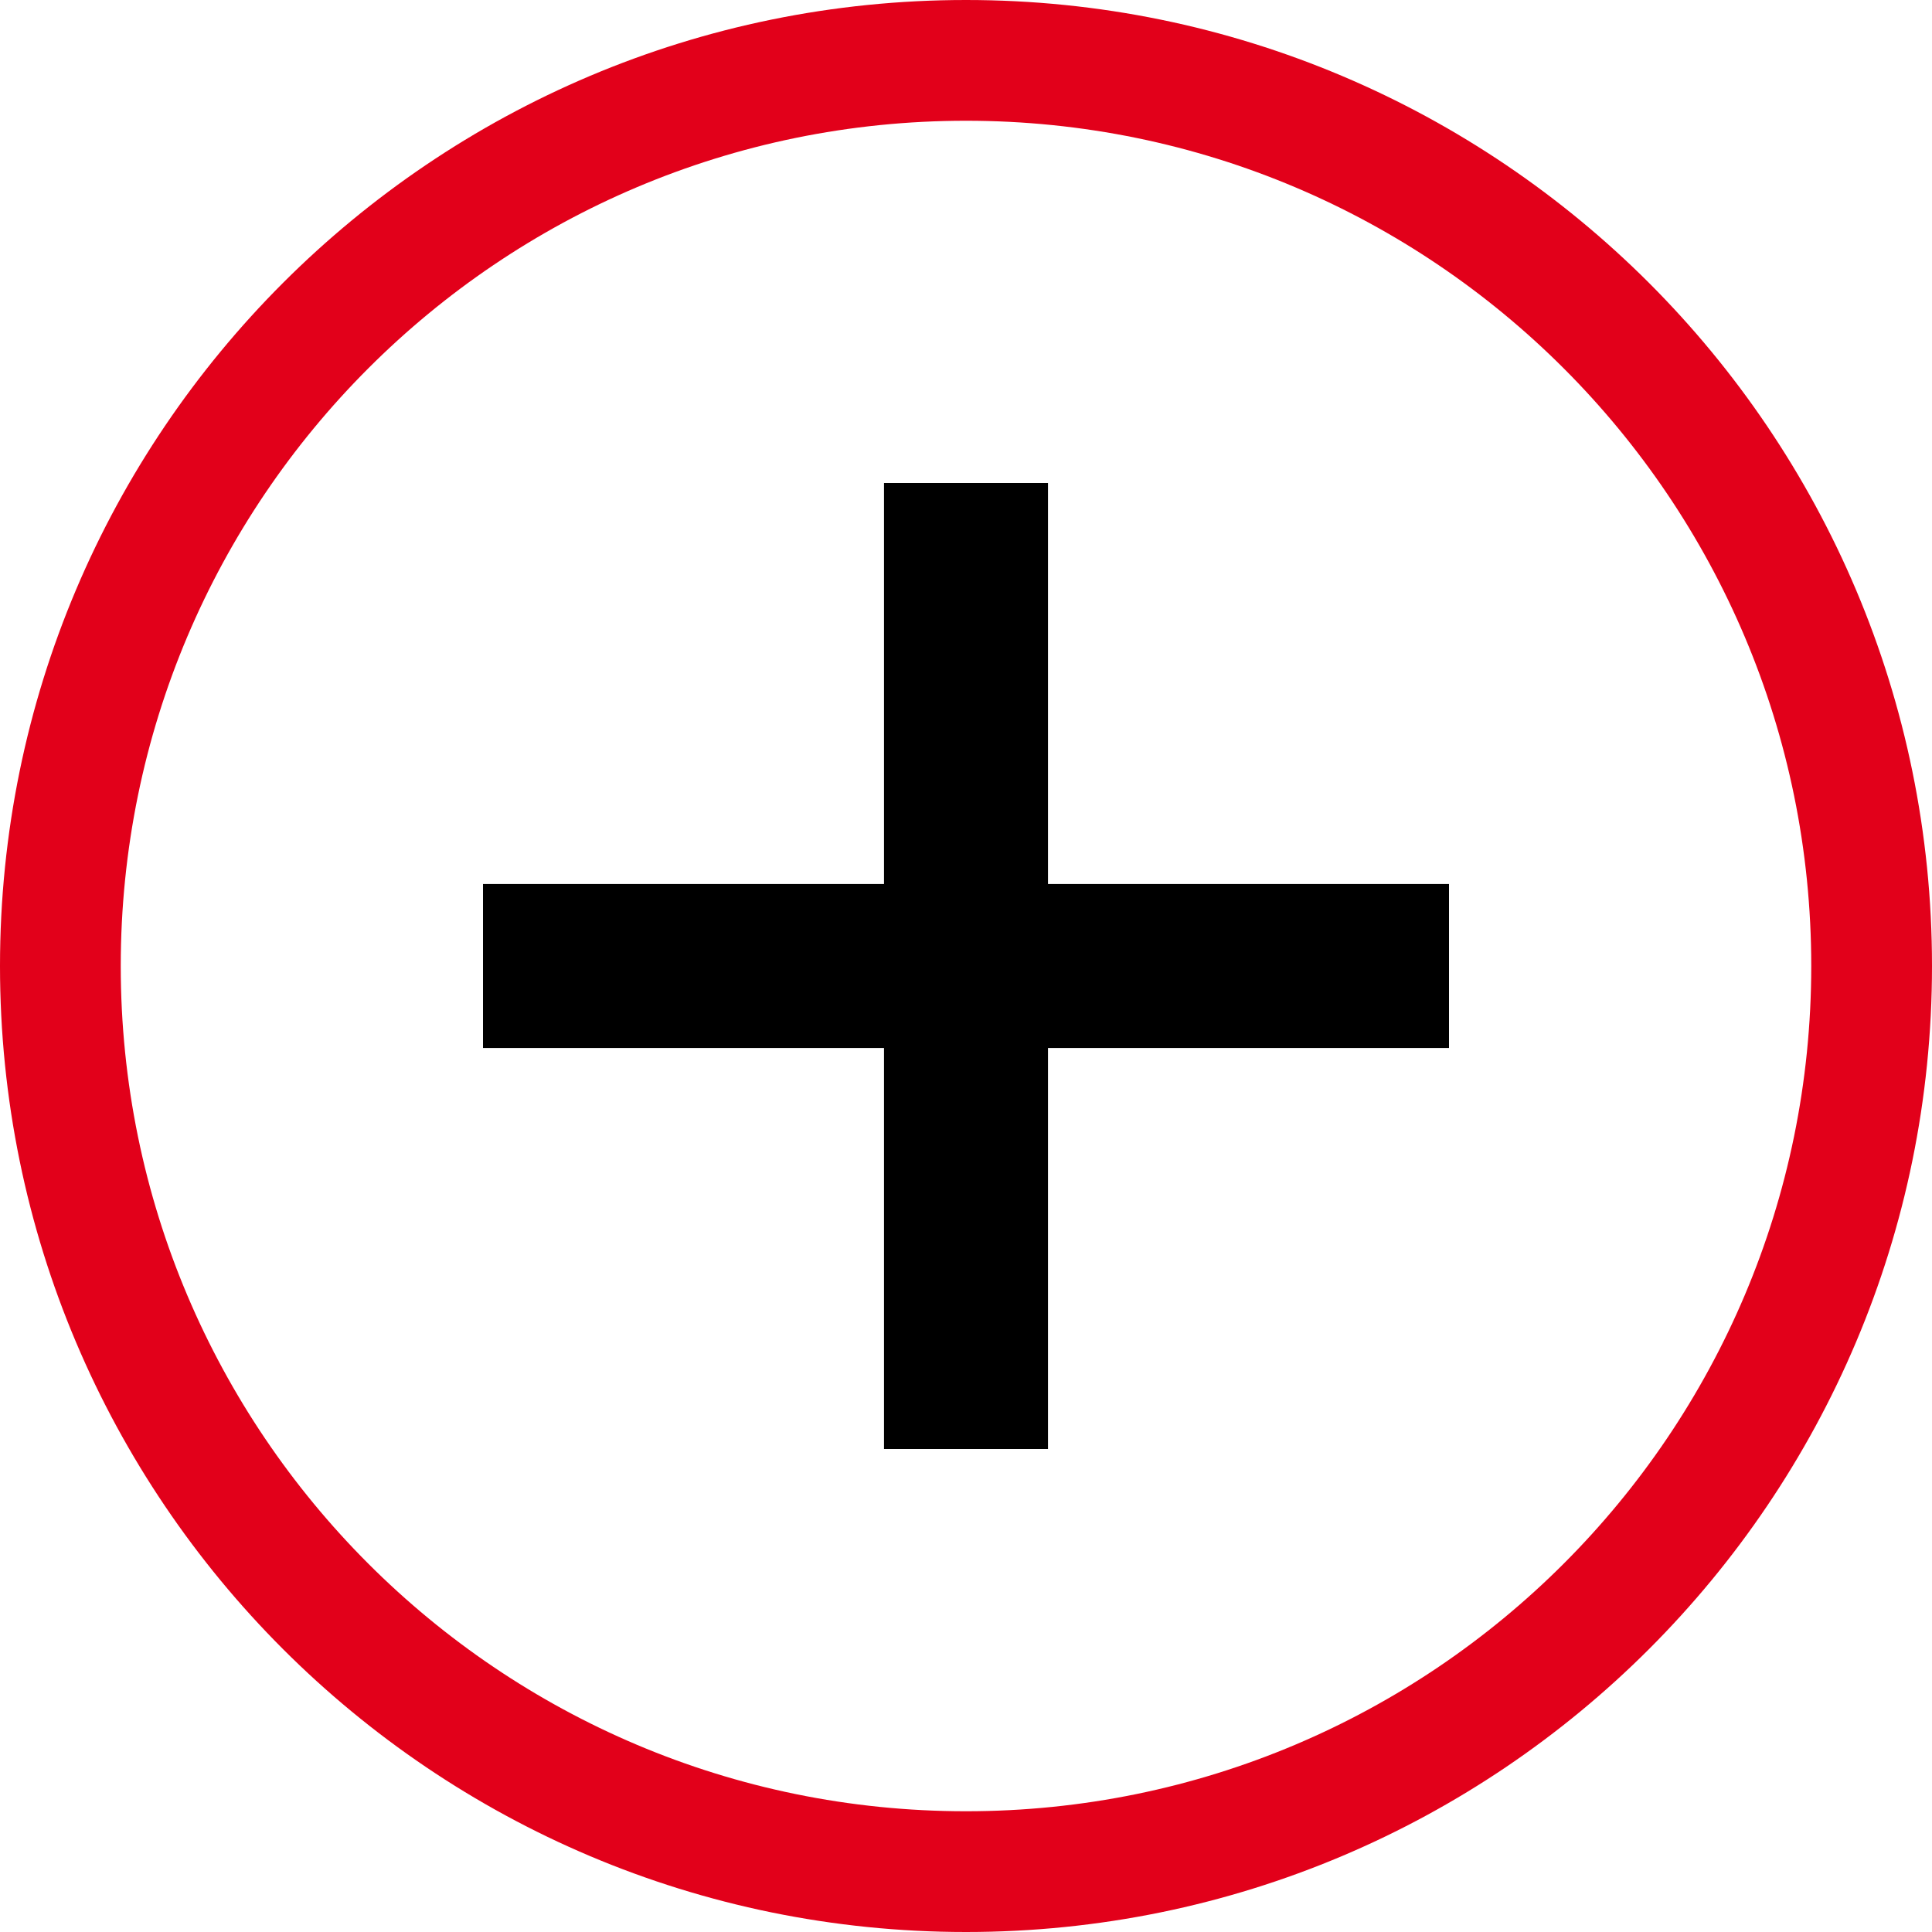 <?xml version="1.0" encoding="utf-8"?>
<svg xmlns="http://www.w3.org/2000/svg" fill="none" viewBox="0 0 16 16">
  <path fill="#E2001A" fill-rule="evenodd" d="M1 8c0 3.866 3.134 7 7 7 3.866 0 7-3.134 7-7 0-3.866-3.134-7-7-7-3.866 0-7 3.134-7 7Zm7-8C3.582 0 0 3.582 0 8c0 4.418 3.582 8 8 8 4.418 0 8-3.582 8-8 0-4.418-3.582-8-8-8Z" clip-rule="evenodd"/>
  <path fill="#000" d="M7.321 12V4h1.358v8H7.321ZM4 8.679V7.321h8v1.358H4Z"/>
</svg>

